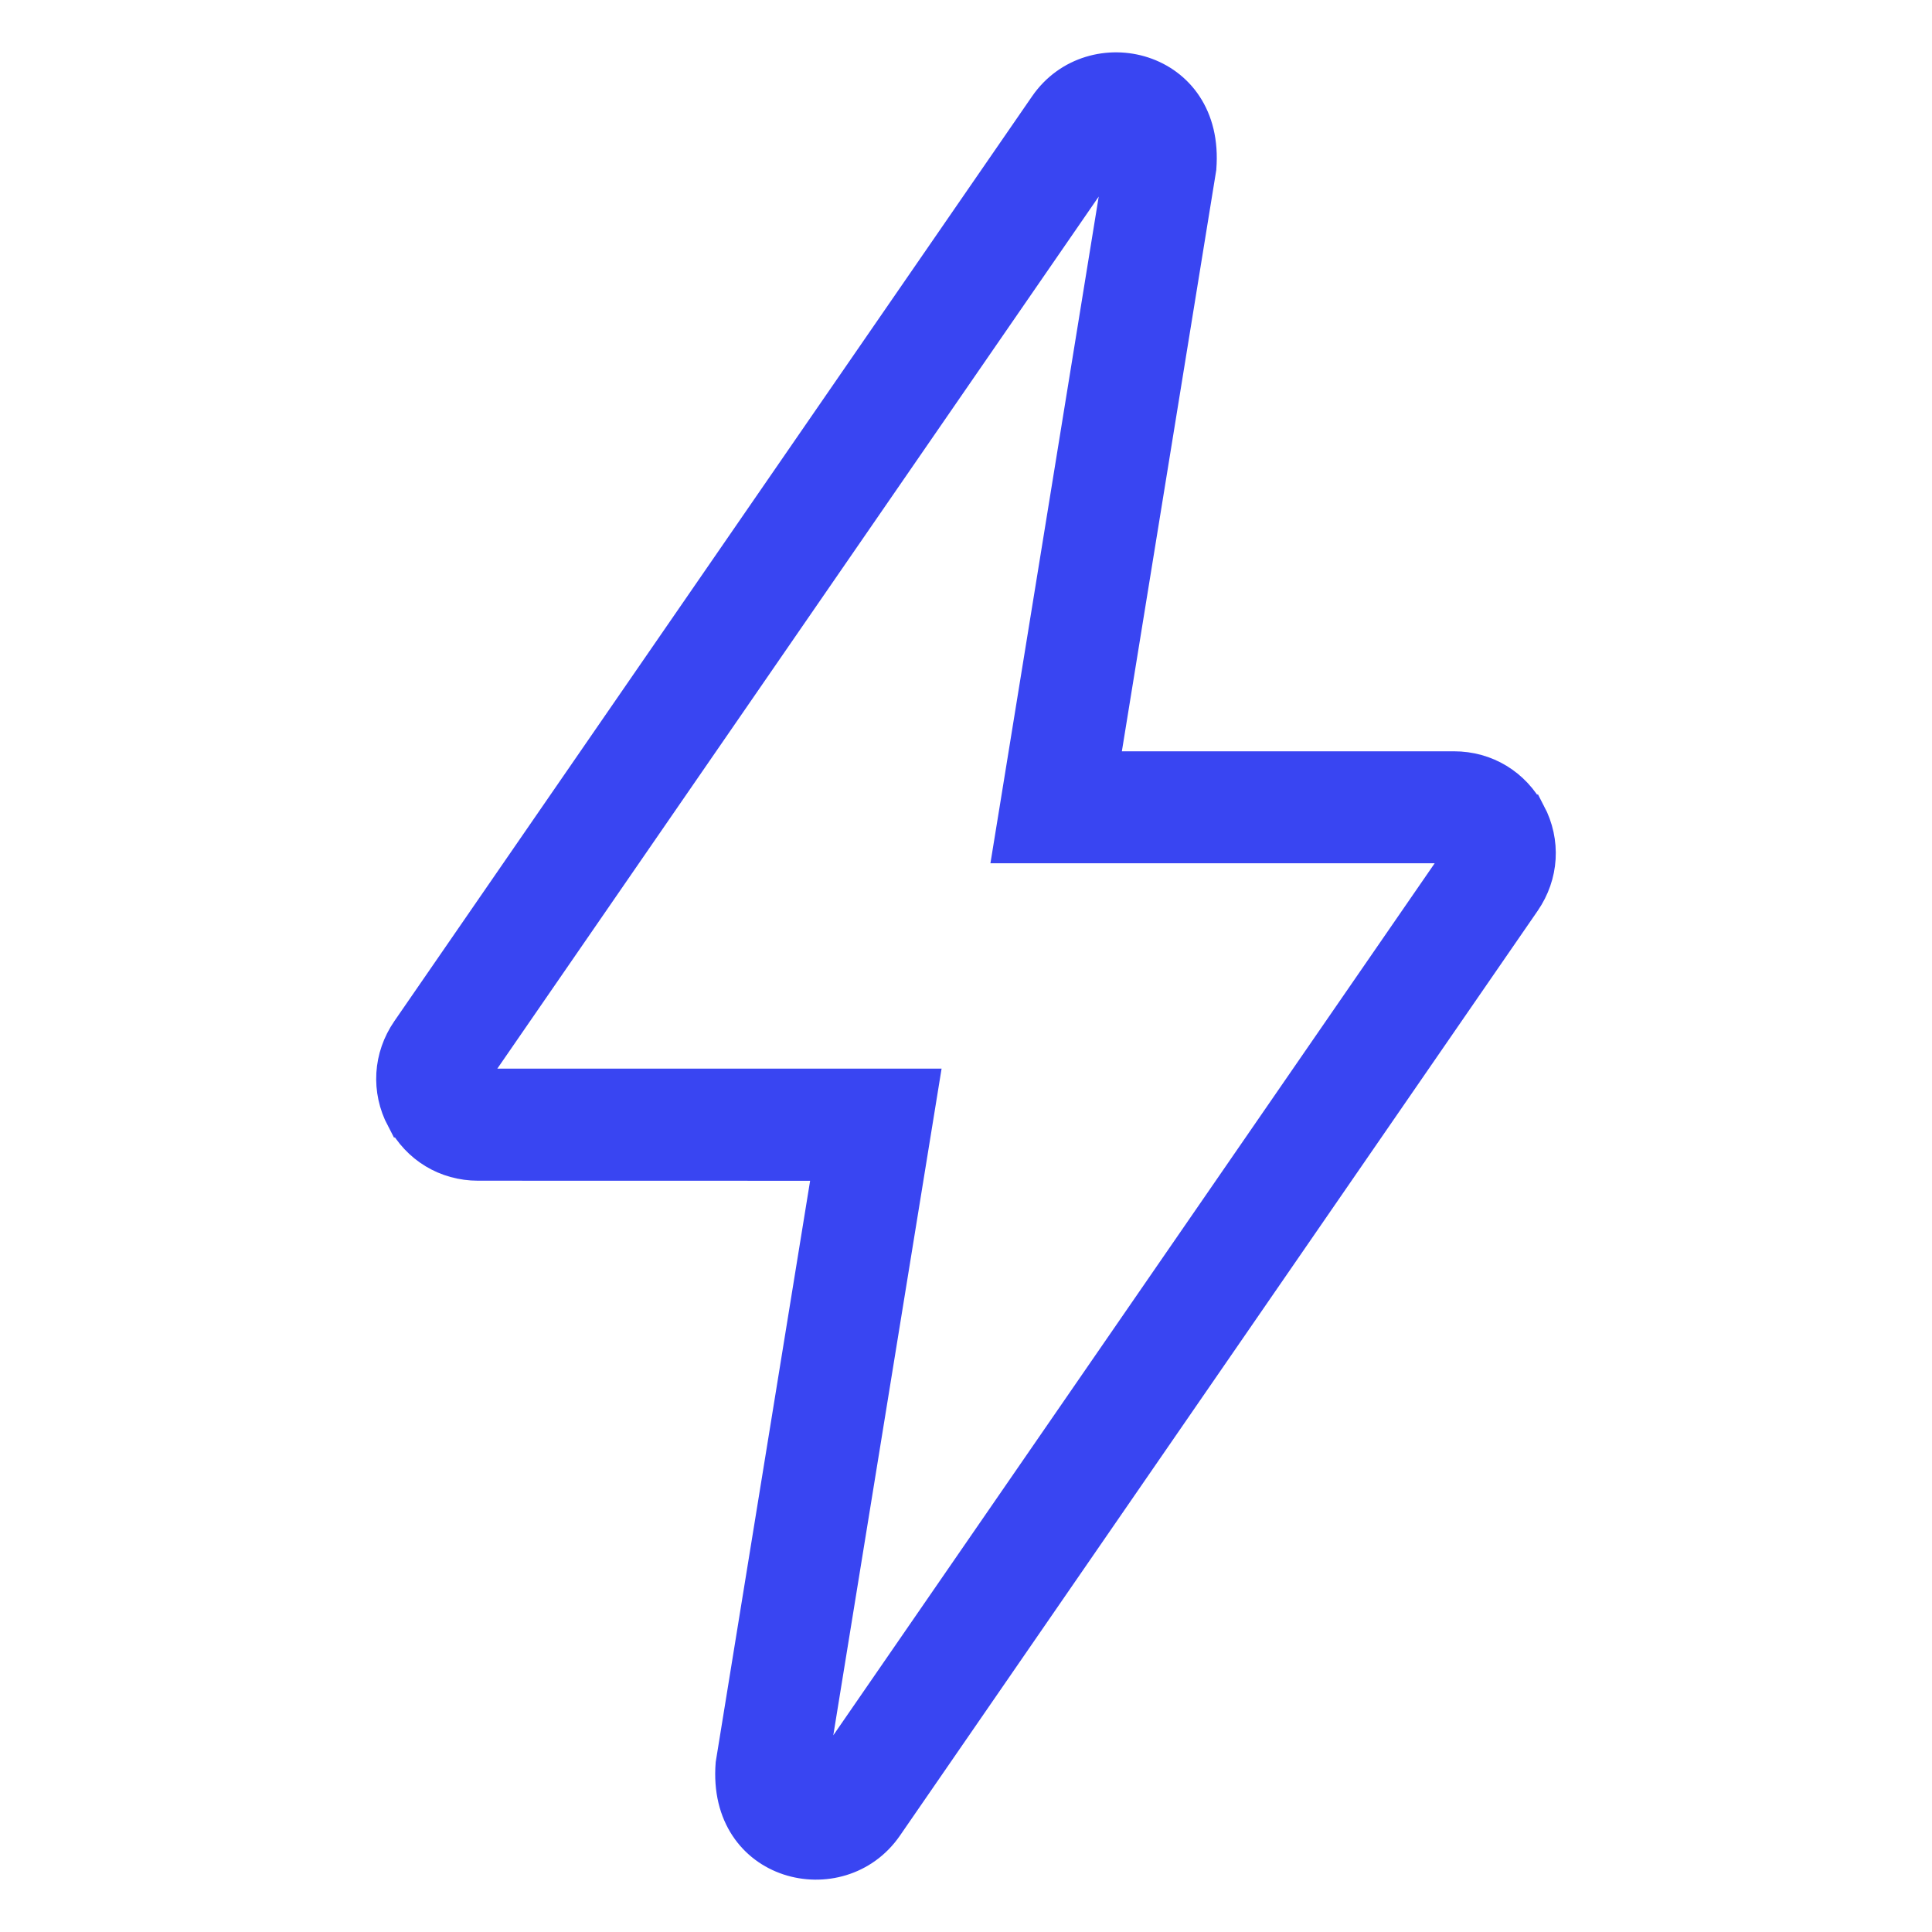 <?xml version="1.0" encoding="UTF-8"?> <svg xmlns="http://www.w3.org/2000/svg" viewBox="0 0 100 100" fill-rule="evenodd"><path d="m62.457 8.742-4.977 30.645h17.773c1.797 0 3.371 0.957 4.215 2.555l0.004-0.004c0.836 1.594 0.723 3.445-0.297 4.926l-33.008 47.867c-2.594 3.762-9.086 2.234-8.625-3.469l4.977-30.645-17.773-0.004c-1.797 0-3.371-0.957-4.215-2.555l-0.004 0.004c-0.836-1.59-0.723-3.445 0.297-4.926l33.008-47.867c2.594-3.762 9.086-2.231 8.625 3.461zm-10.152 32.66 5.414-33.34-32.93 47.75h23.359l-5.867 36.121 32.93-47.75h-23.359z" fill-rule="evenodd" fill="#3945f2" stroke-width="1" stroke="#3945f2"></path></svg> 